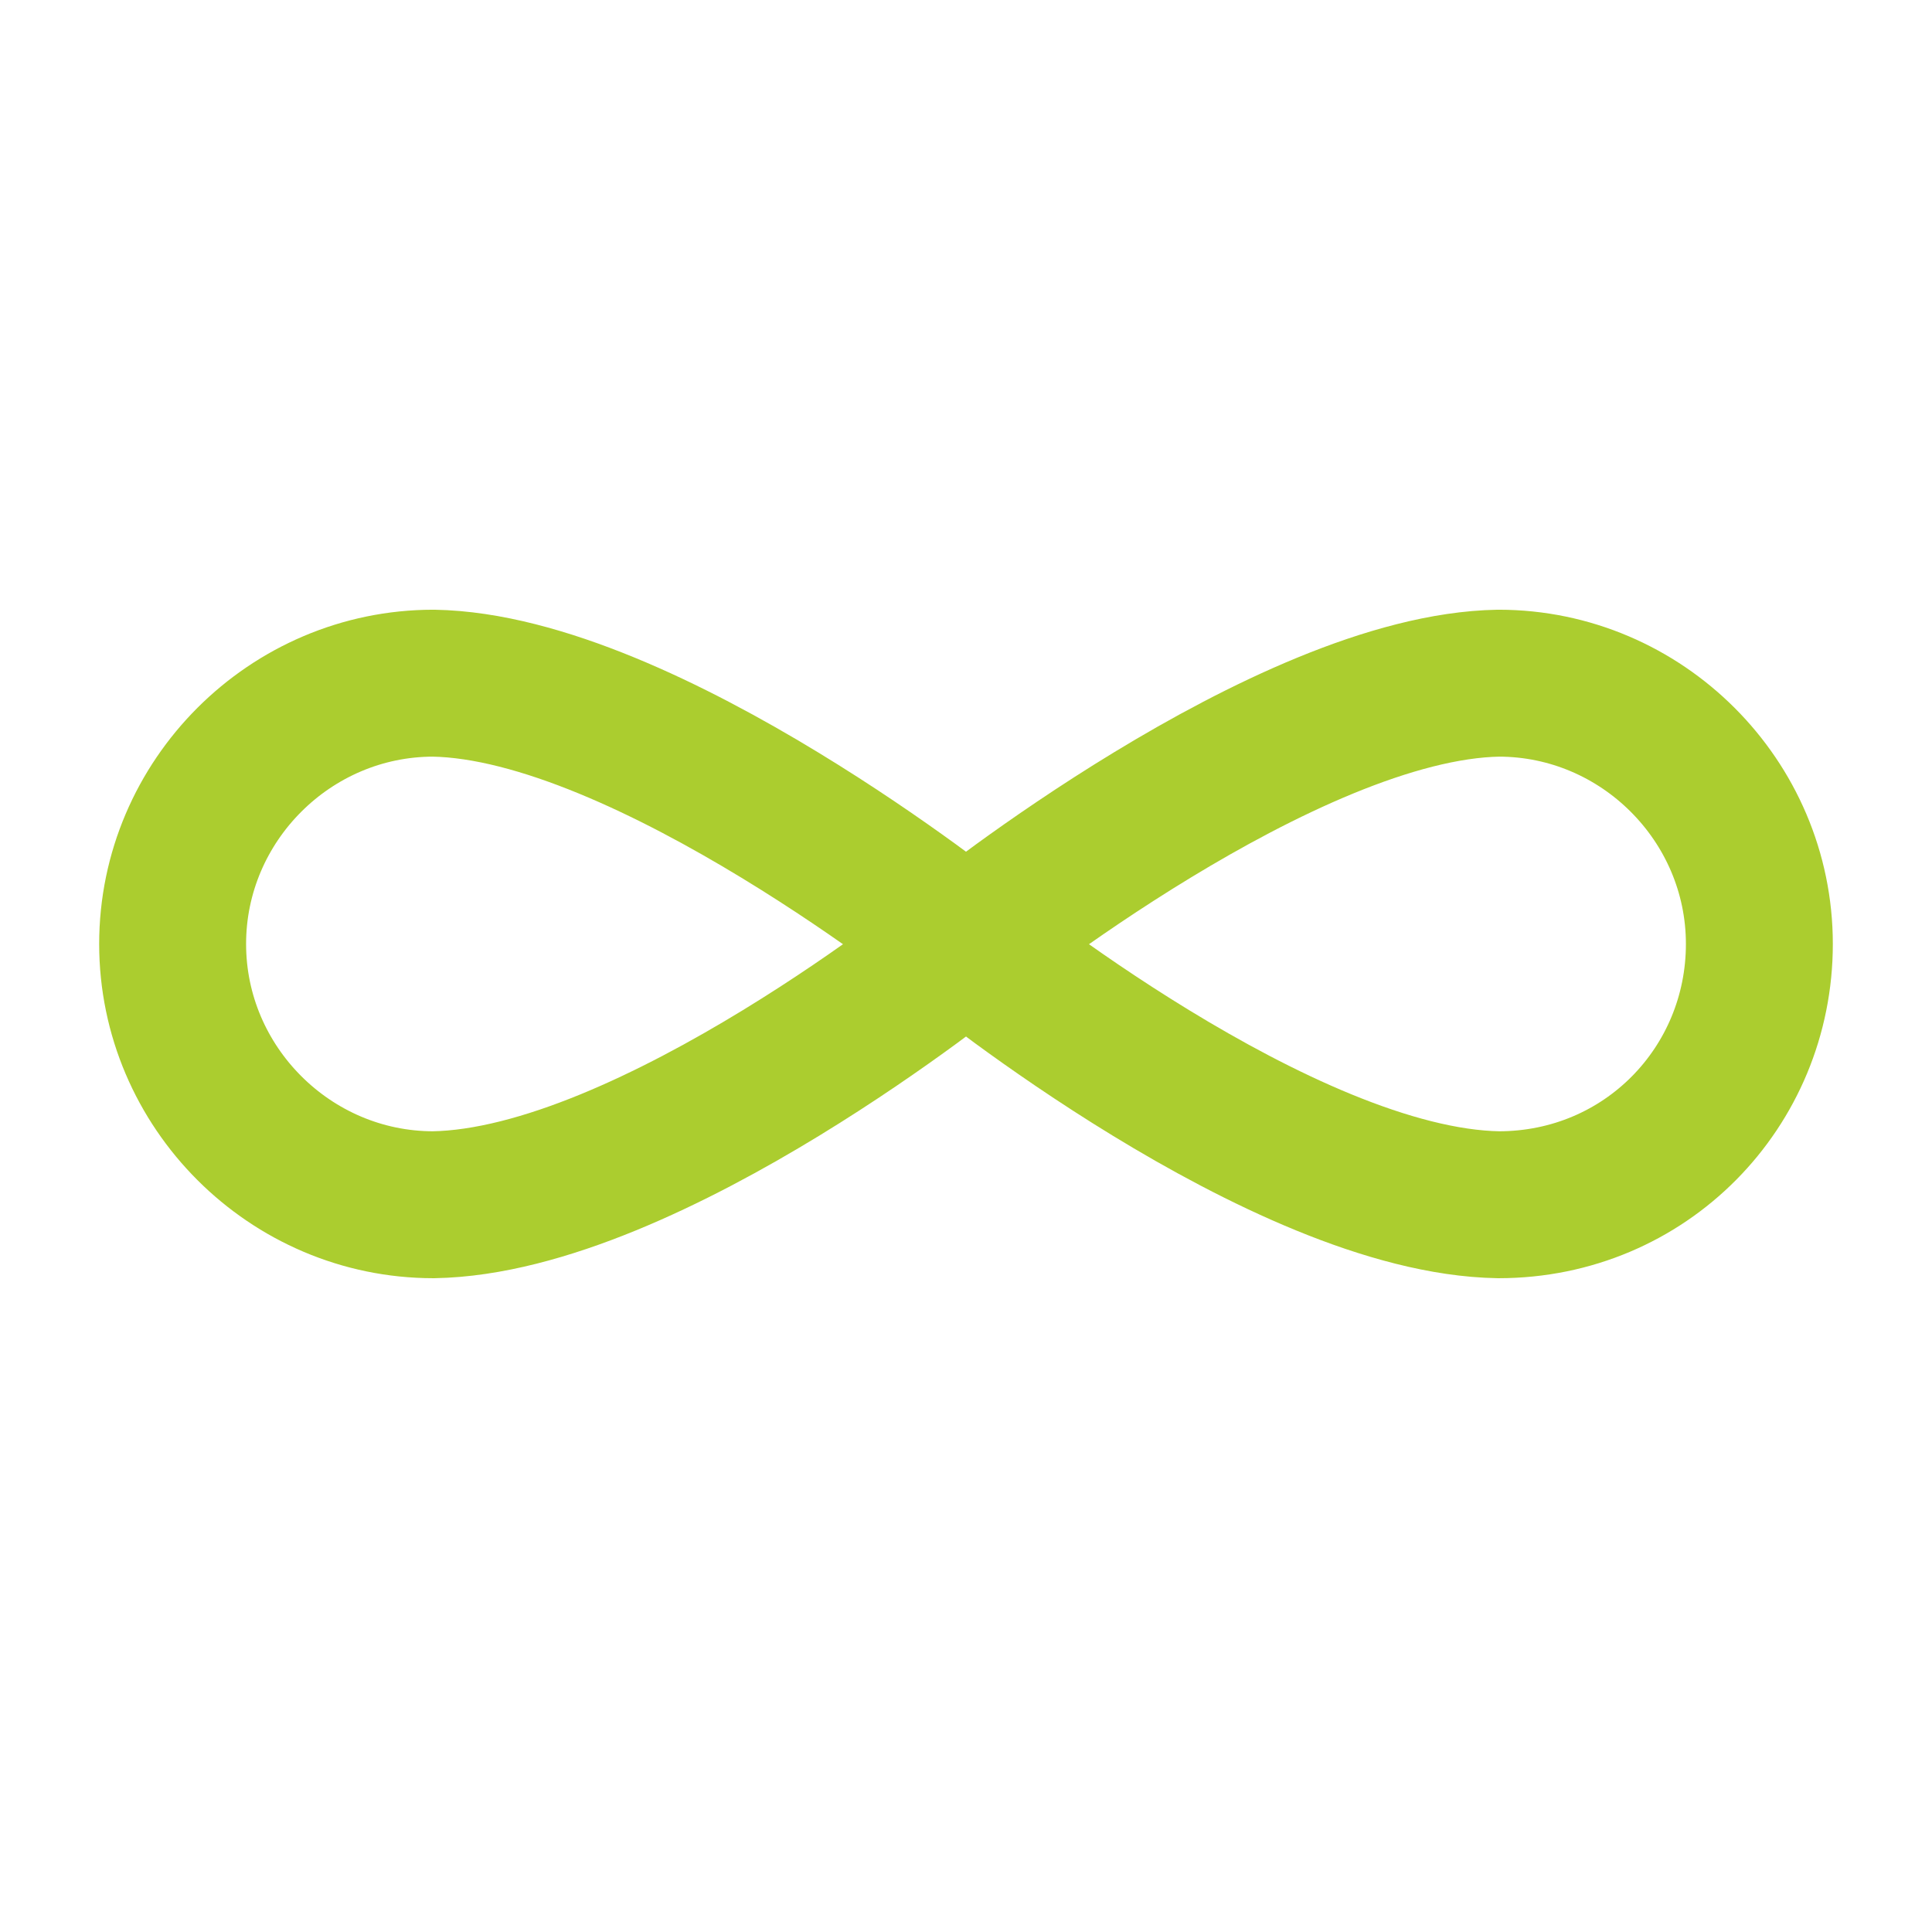<?xml version="1.0" encoding="utf-8"?>
<!-- Generator: Adobe Illustrator 21.0.0, SVG Export Plug-In . SVG Version: 6.00 Build 0)  -->
<svg version="1.1" xmlns="http://www.w3.org/2000/svg" xmlns:xlink="http://www.w3.org/1999/xlink" x="0px" y="0px" width="52.6px"
	 height="52.6px" viewBox="0 0 52.6 52.6" style="enable-background:new 0 0 52.6 52.6;" xml:space="preserve">
<style type="text/css">
	.st3{fill:none;stroke:#ABCD2F;stroke-width:4;stroke-linecap:round;stroke-linejoin:round;stroke-miterlimit:10;}
</style>
<g id="Ebene_1_Kopie_Kopie">
	<g>
		<path class="st3" d="M40.8,32.8c-5.9-0.1-14.5-7.1-14.5-7.1l0,0c0,0,8.7-7,14.5-7.1v0c3.9,0,7.1,3.2,7.1,7.1S44.8,32.8,40.8,32.8z
			"/>
		<path class="st3" d="M11.8,32.8c5.9-0.1,14.5-7.1,14.5-7.1l0,0c0,0-8.7-7-14.5-7.1v0c-3.9,0-7.1,3.2-7.1,7.1S7.9,32.8,11.8,32.8z"
			/>
	</g>
</g>
</svg>
